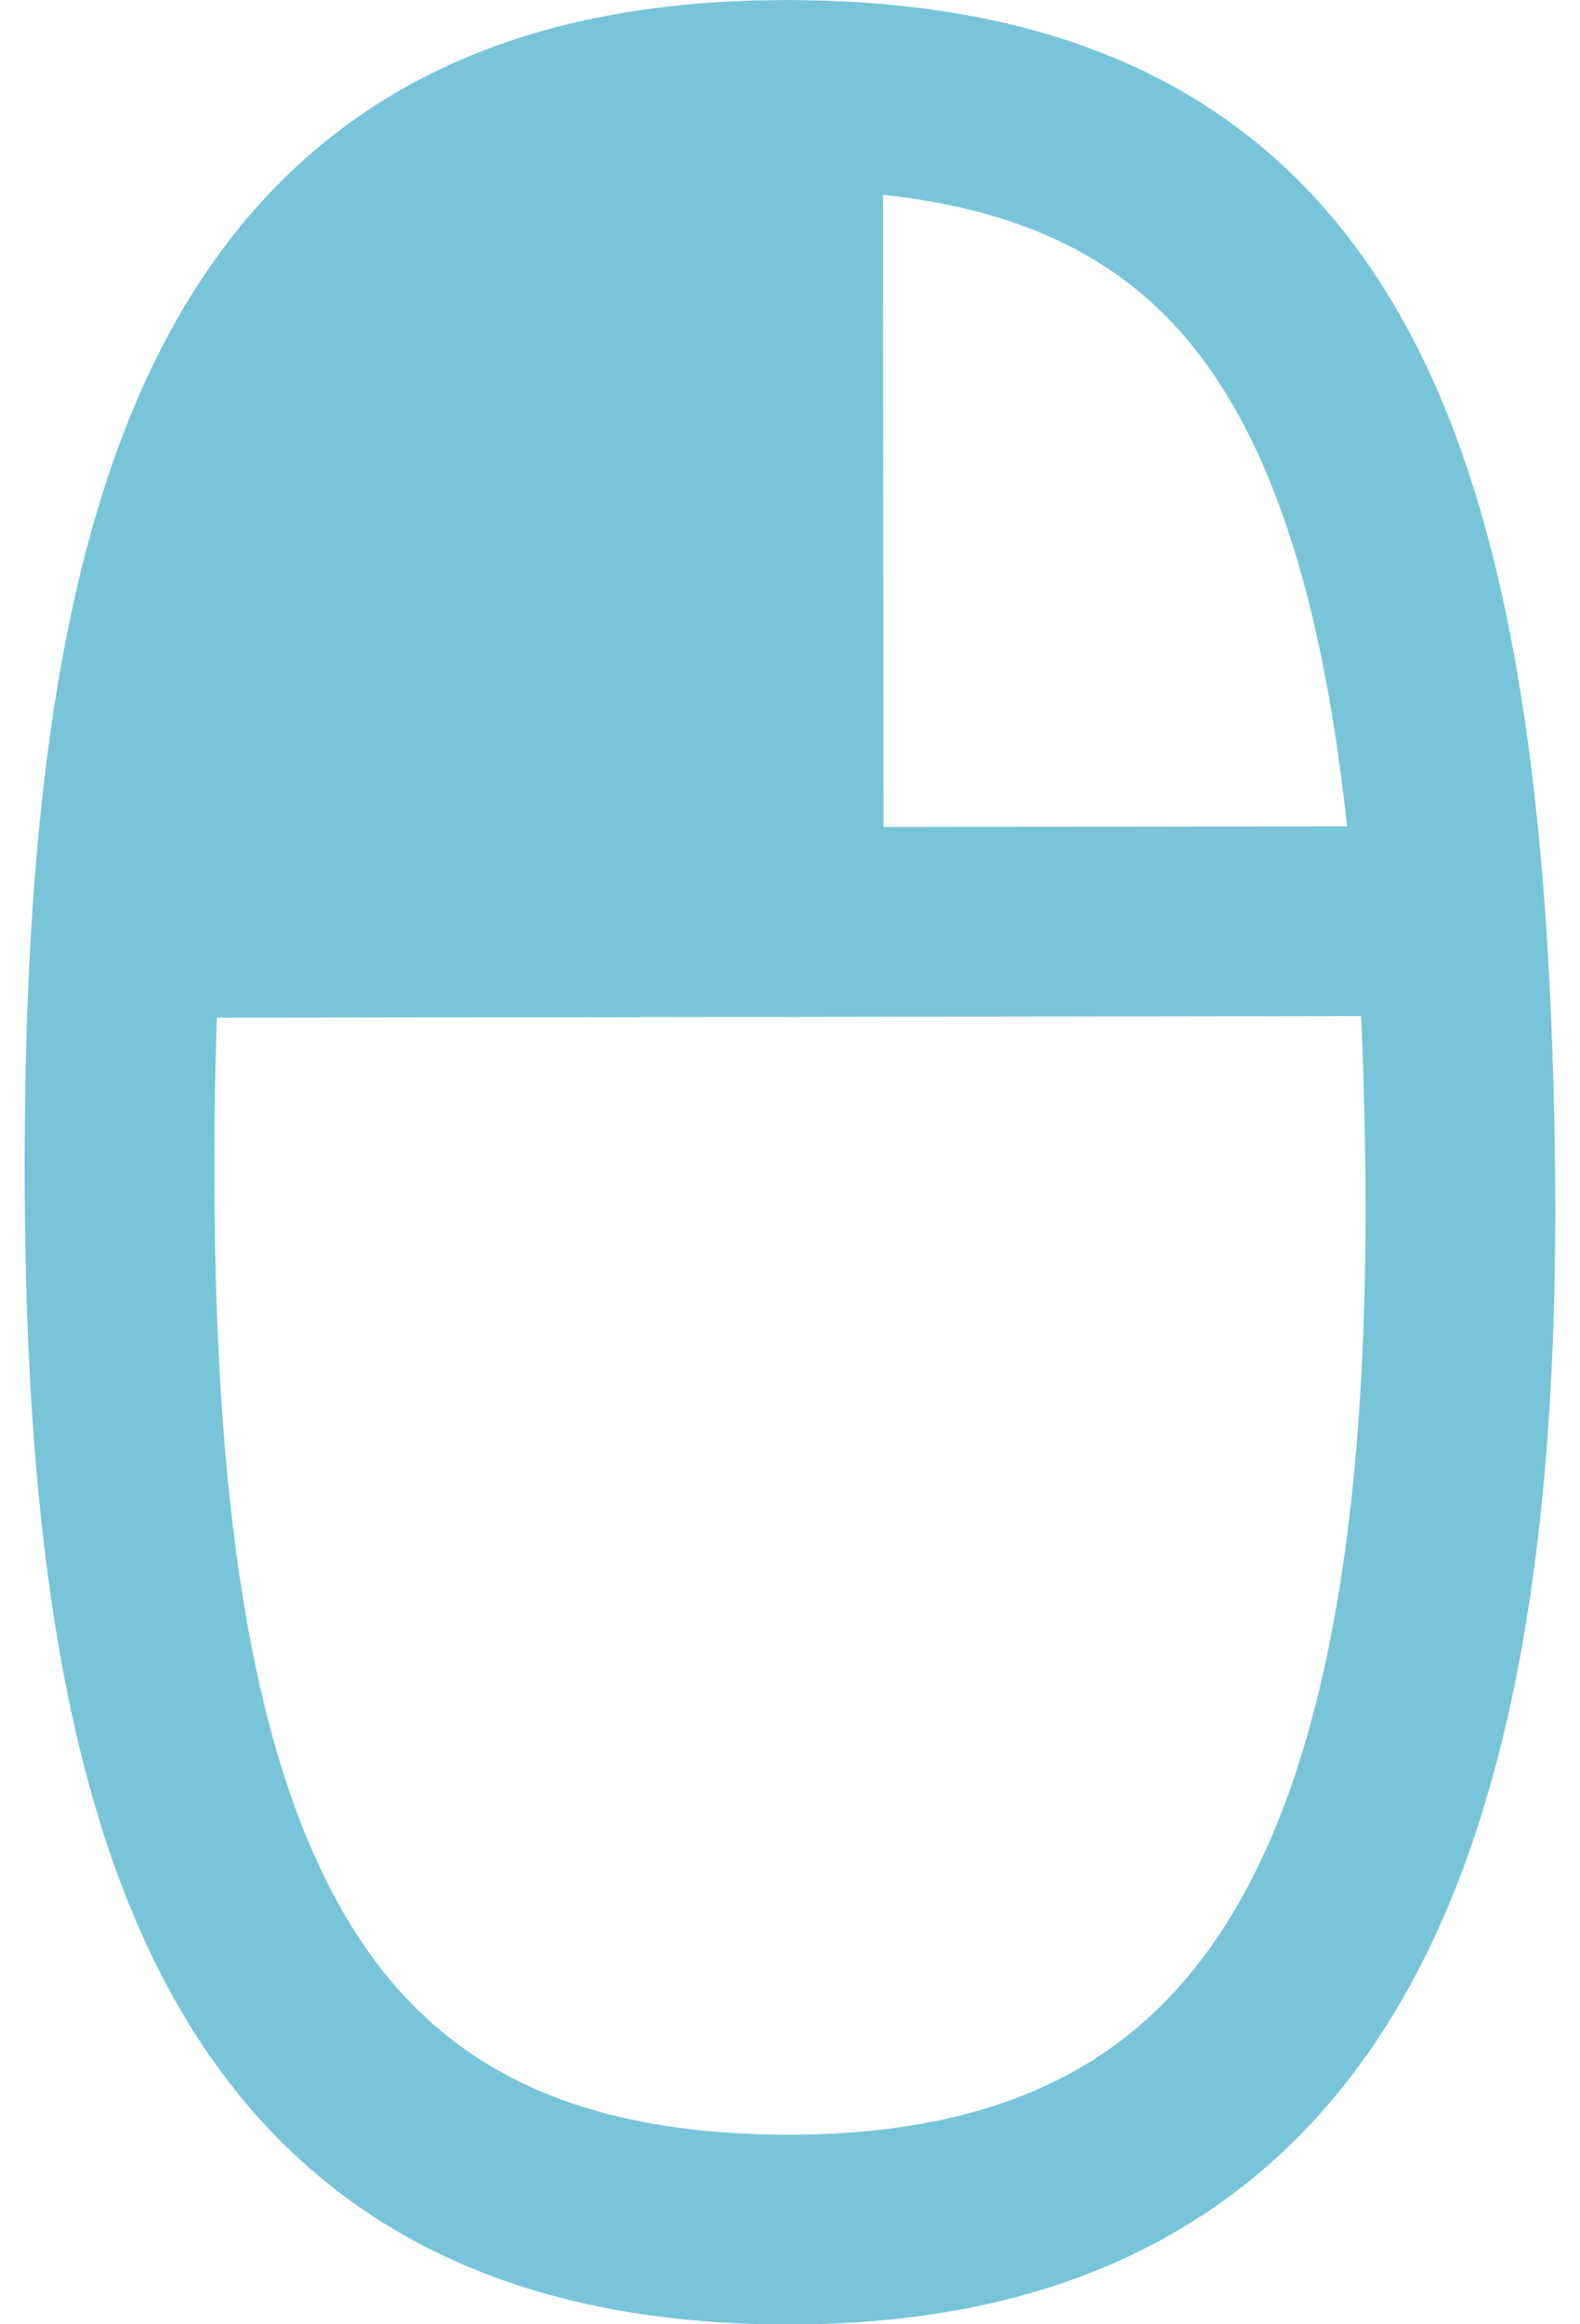 <?xml version="1.0" encoding="UTF-8"?>
<!DOCTYPE svg PUBLIC "-//W3C//DTD SVG 1.1//EN" "http://www.w3.org/Graphics/SVG/1.1/DTD/svg11.dtd">
<!-- Creator: CorelDRAW -->
<svg xmlns="http://www.w3.org/2000/svg" xml:space="preserve" width="17px" height="25px" style="shape-rendering:geometricPrecision; text-rendering:geometricPrecision; image-rendering:optimizeQuality; fill-rule:evenodd; clip-rule:evenodd"
viewBox="0 0 17 25.242"
 xmlns:xlink="http://www.w3.org/1999/xlink">
 <defs>
  <style type="text/css">
   <![CDATA[
    .str0 {stroke:#1F1A17;stroke-width:0.393}
    .str2 {stroke:#78C5DA;stroke-width:2.061}
    .str1 {stroke:#78C5DA;stroke-width:2.061;stroke-linecap:round;stroke-linejoin:round}
    .fil1 {fill:none}
    .fil0 {fill:#78C5DA}
   ]]>
  </style>
 </defs>
 <g id="Vrstva_x0020_1">
  <path class="fil0 str0" d="M8.478 1.03c-4.562,0.369 -6.564,3.921 -7.192,8.992l7.199 -0.01 -0.008 -8.982z"/>
  <g id="_226325280">
   <path id="_228385008" class="fil1 str1" d="M8.478 1.031c5.6,0.016 7.179,3.683 7.3,11.443 0.121,7.759 -1.824,11.784 -7.385,11.739 -5.606,-0.045 -7.195,-4.153 -7.177,-11.67 0.018,-7.517 1.636,-11.527 7.262,-11.511z"/>
   <g>
    <line id="_228385104" class="fil1 str2" x1="1.287" y1="10.023" x2="15.685" y2= "10.003" />
    <line id="_228385296" class="fil1 str1" x1="8.478" y1="1.031" x2="8.486" y2= "10.013" />
   </g>
  </g>
 </g>
</svg>
